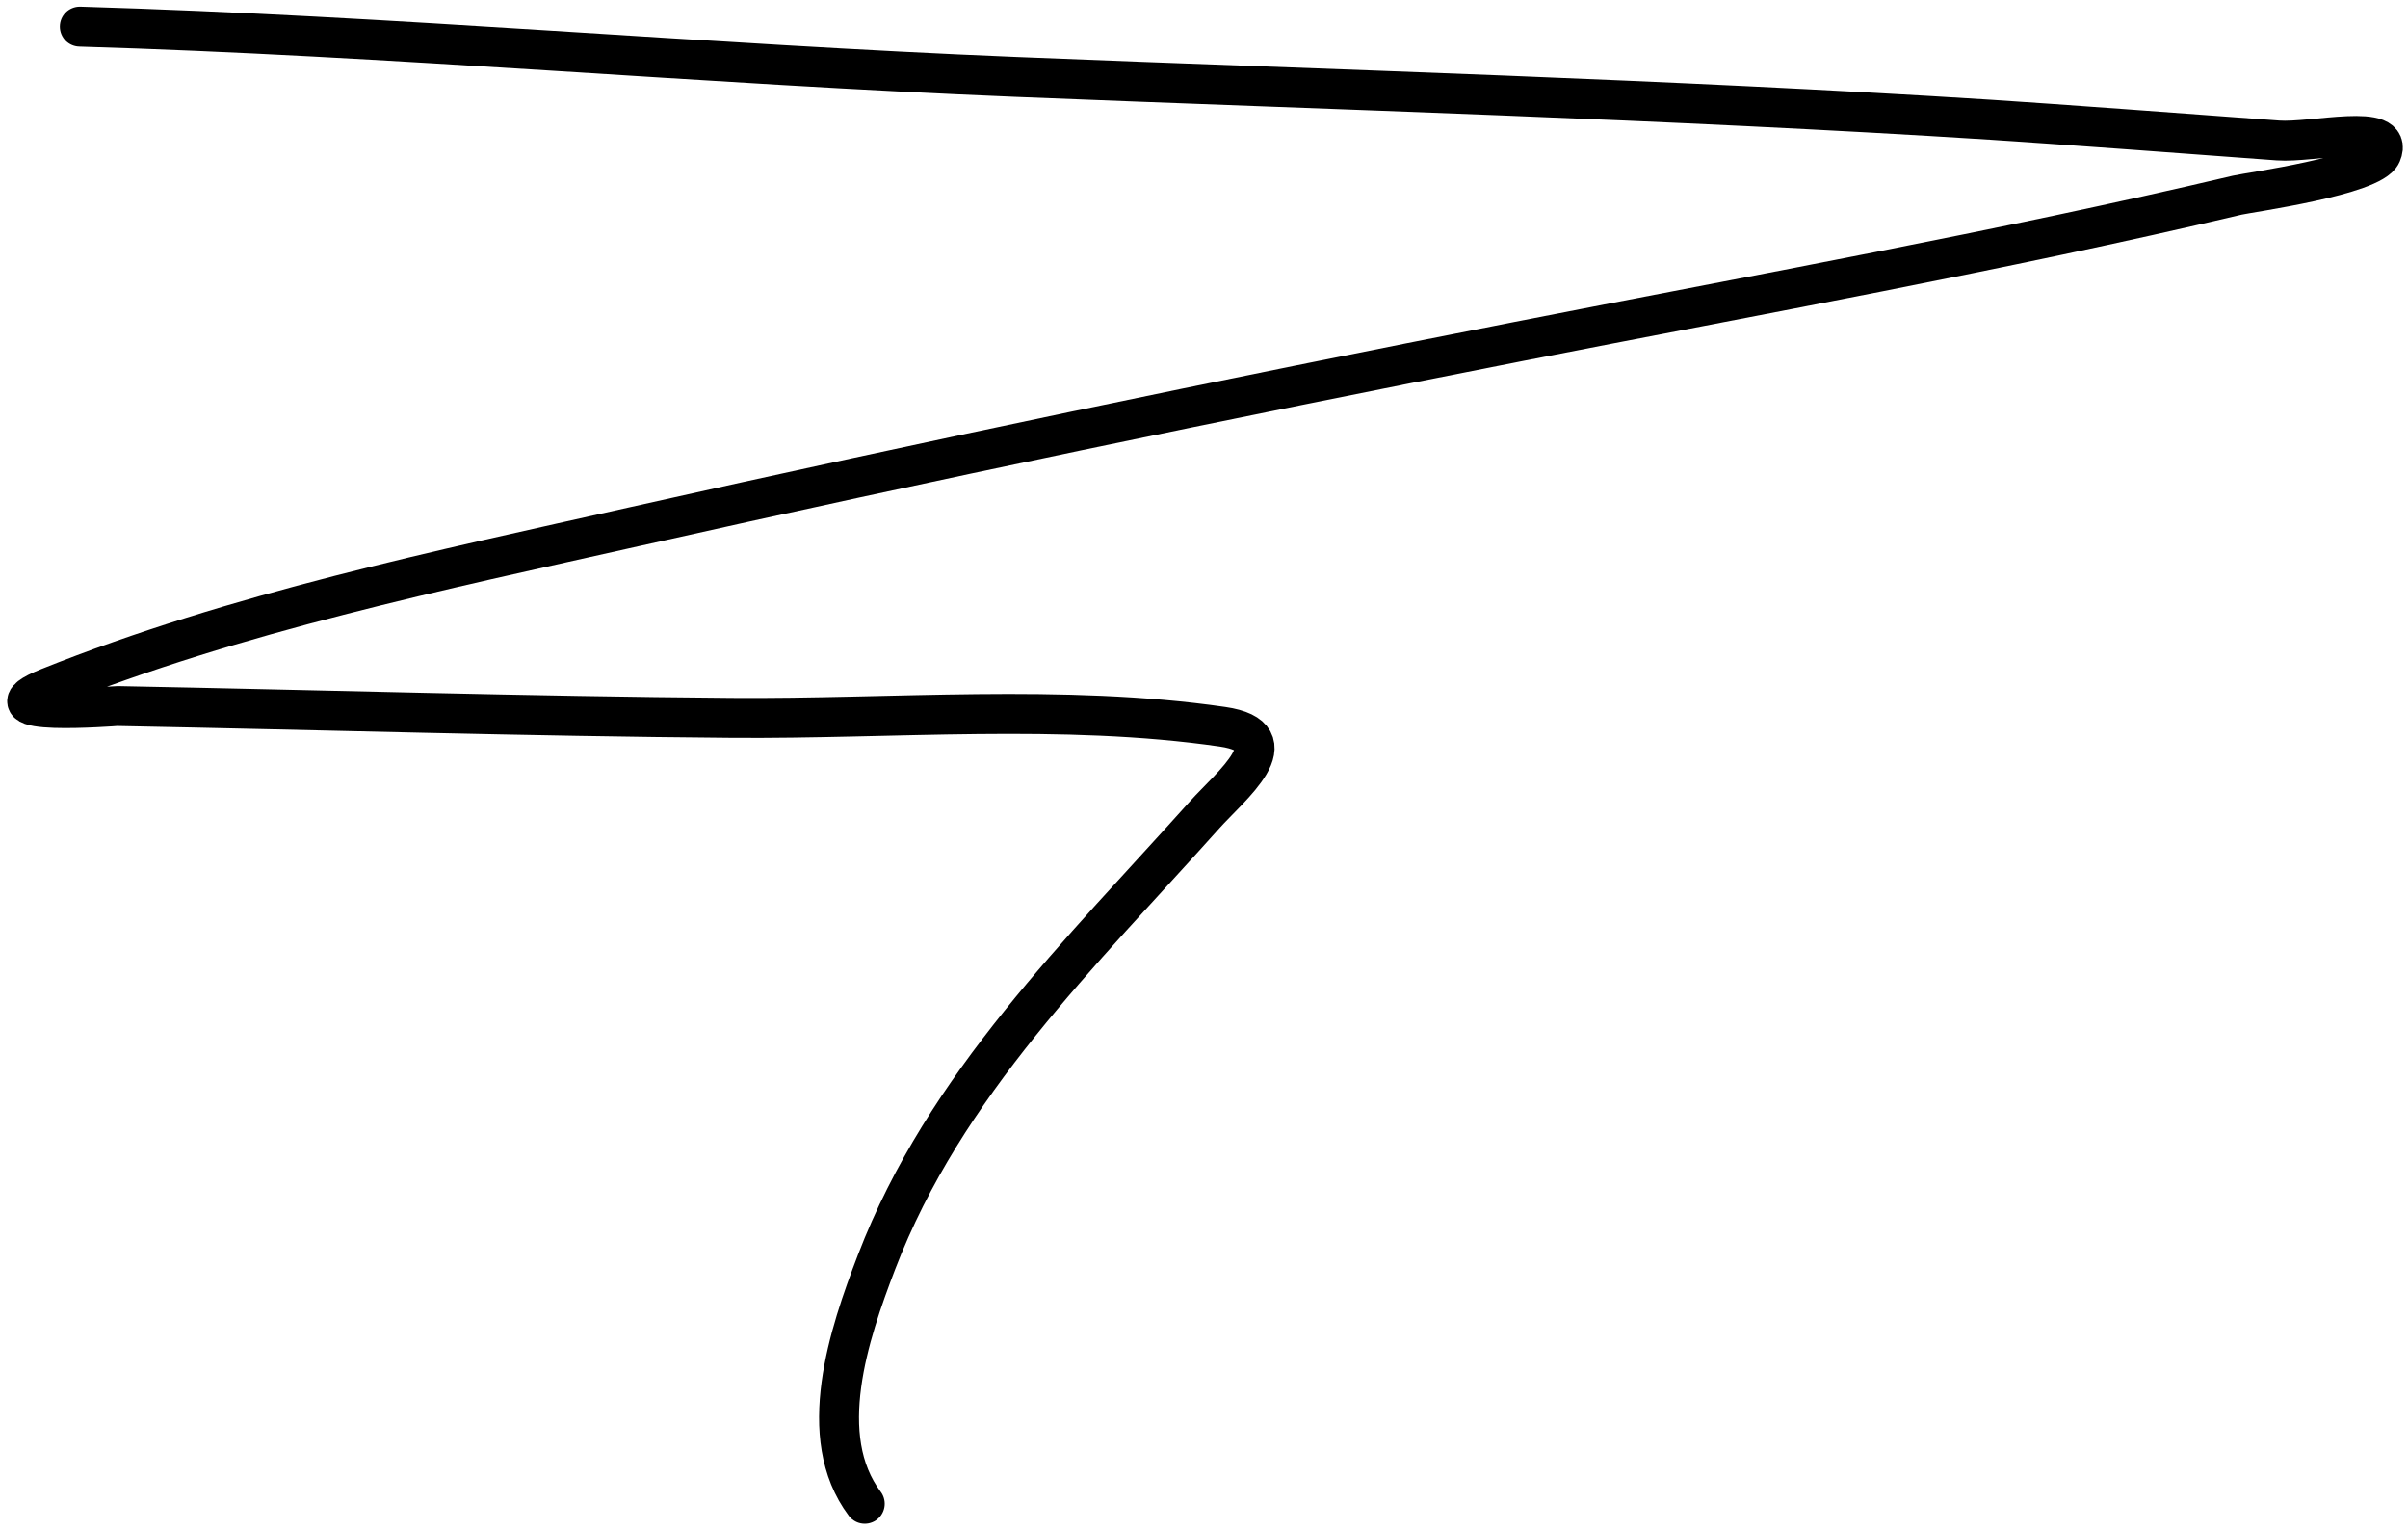 <svg width="181" height="115" viewBox="0 0 181 115" fill="none" xmlns="http://www.w3.org/2000/svg">
<path d="M6 2C29.44 2.689 52.891 4.827 76.333 5.778C100.784 6.769 125.241 7.444 149.667 9C153.708 9.257 166.294 10.184 171.222 10.556C173.829 10.752 180.03 9.153 179 11.556C178.298 13.194 169.031 14.463 168.167 14.667C150.264 18.889 132.155 22.126 114.111 25.667C91.943 30.017 69.821 34.607 47.778 39.556C33.001 42.873 17.783 46.02 3.667 51.667C-1.923 53.903 8.69 53.053 8.833 53.056C24.224 53.349 39.605 53.824 55 53.944C67.044 54.039 79.902 52.871 91.889 54.611C97.158 55.376 92.449 59.105 90.555 61.222C81.239 71.635 71.023 81.454 65.889 94.833C63.809 100.253 61.212 107.95 65 113" stroke="black" stroke-width="3" stroke-linecap="round"/>
</svg>
